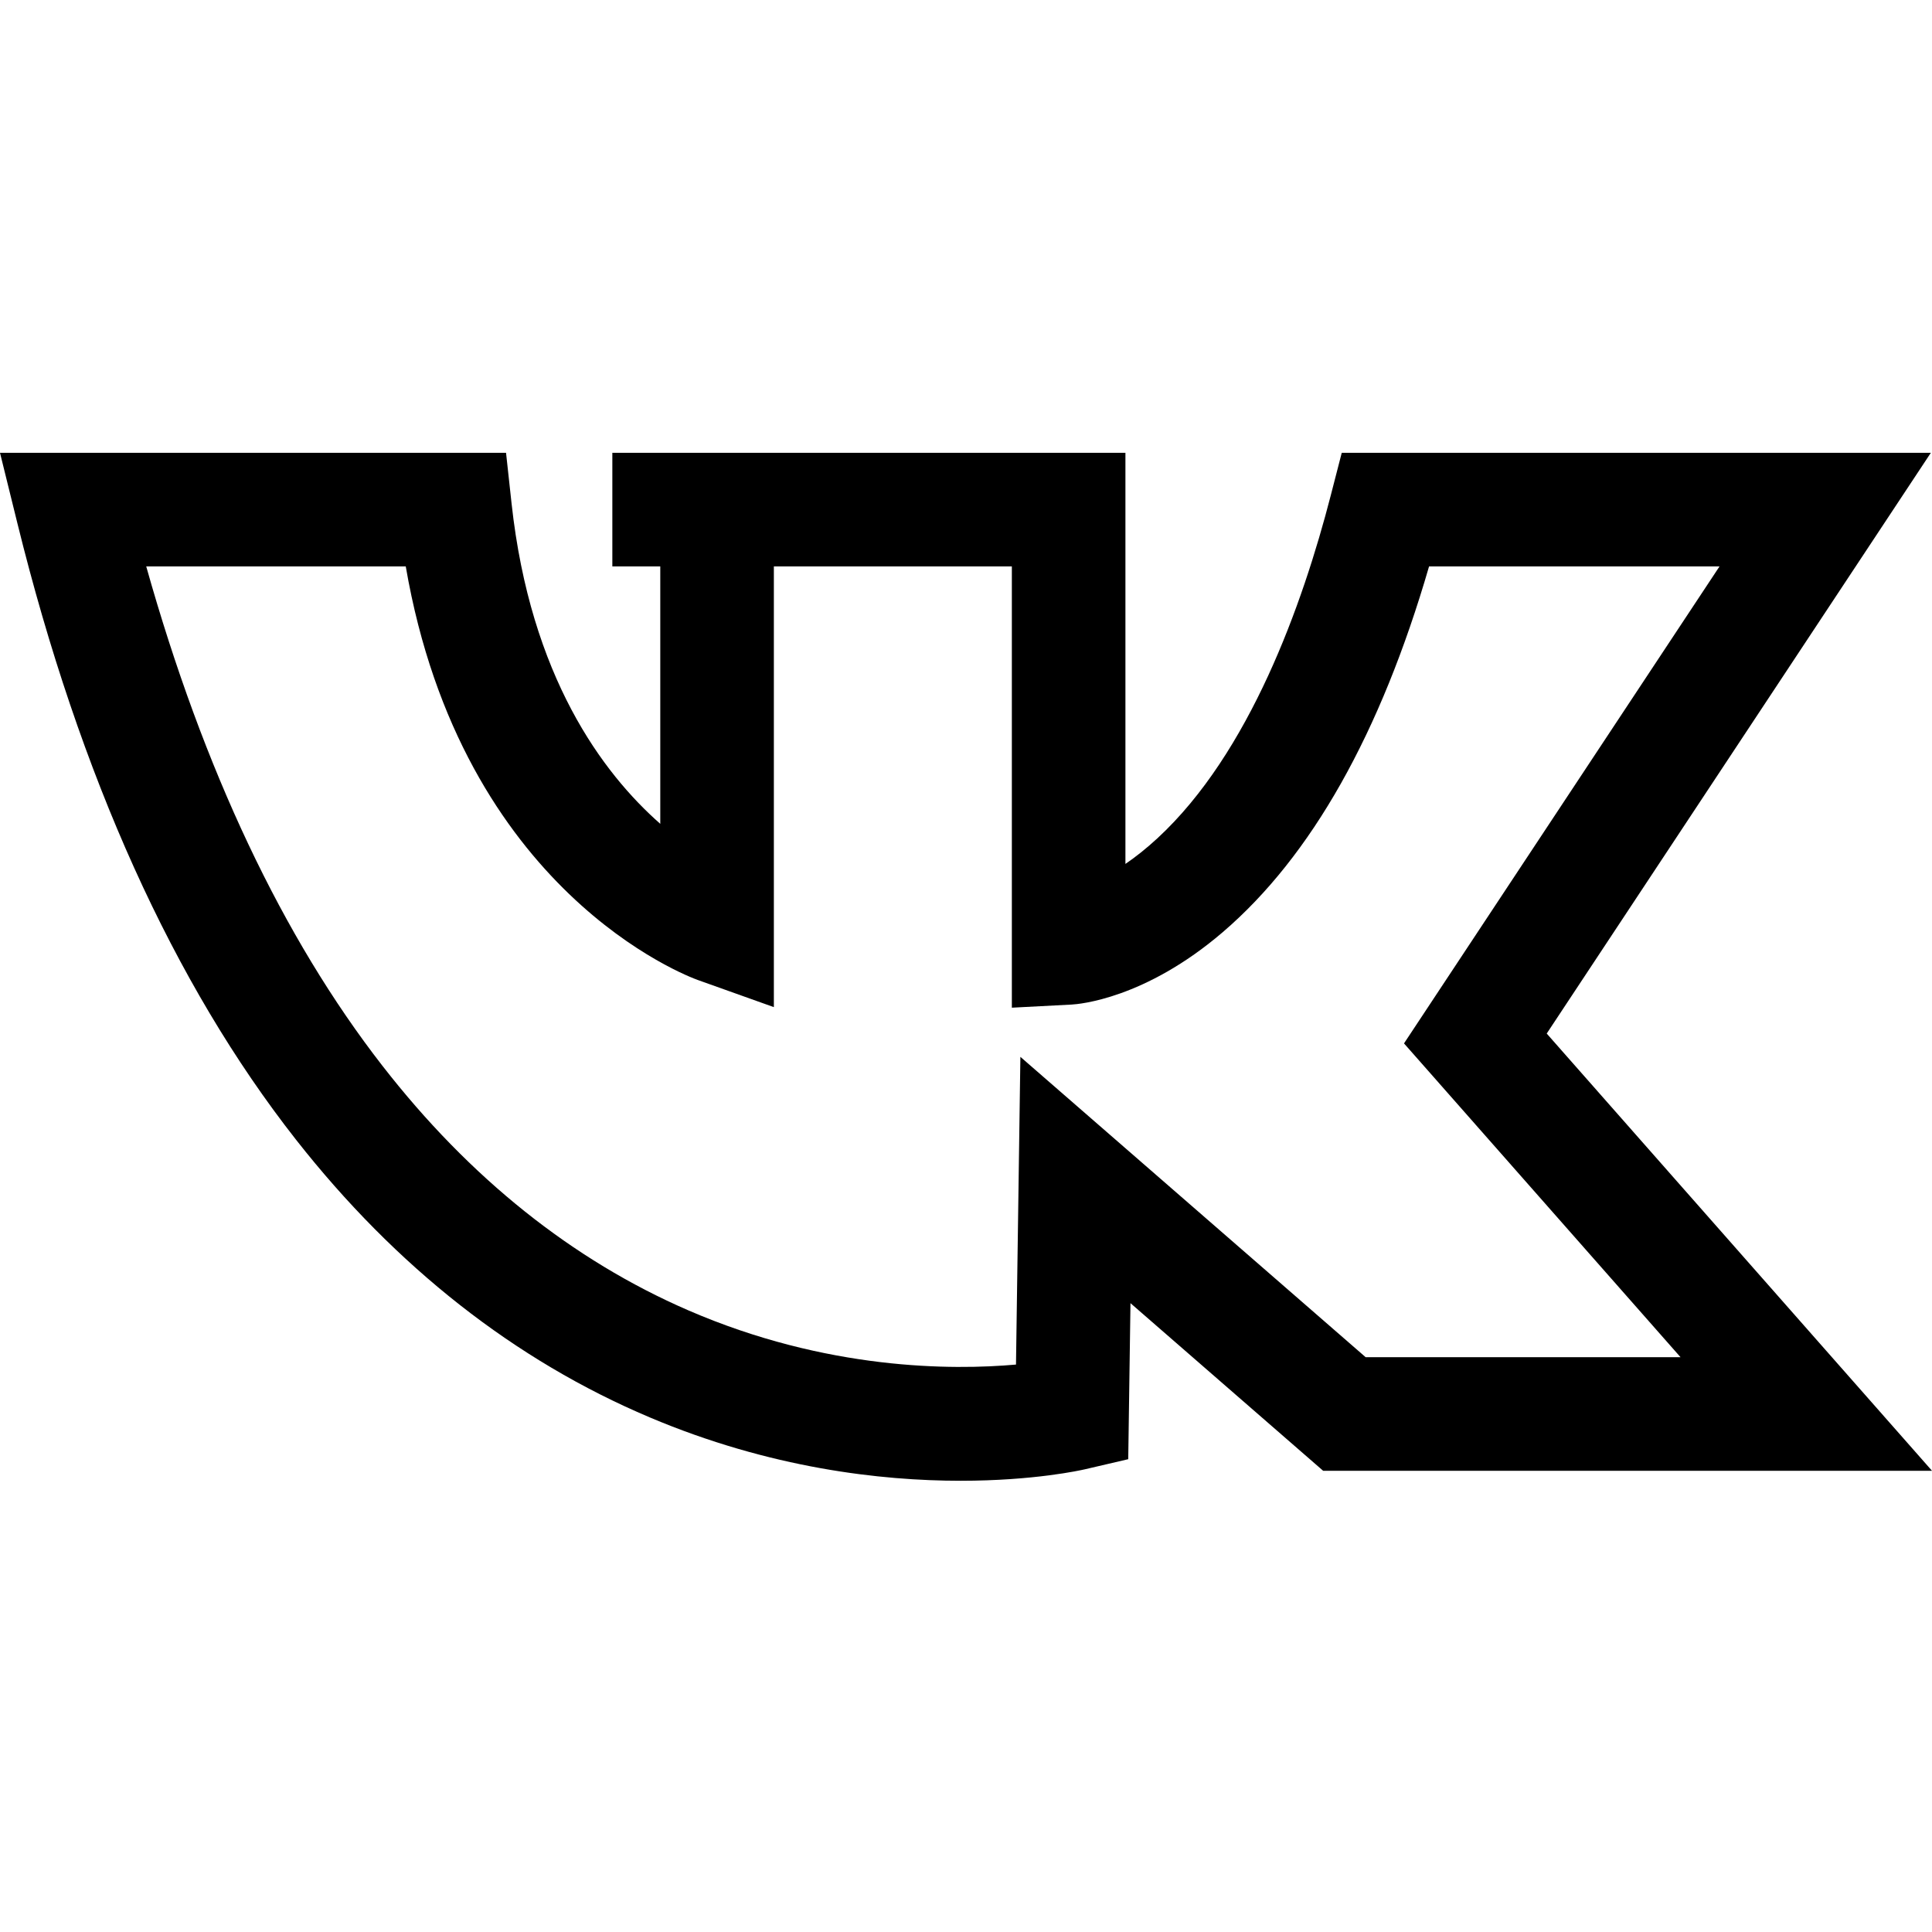 <svg height="512pt" viewBox="0 -120 512.002 512" width="512pt" xmlns="http://www.w3.org/2000/svg"><path d="m409.898 153.902 101.797-153.902h-156.117l-2.914 11.293c-7.48 28.992-21.52 68.285-45.914 90.84-3.016 2.785-5.871 5.023-8.5 6.816v-108.949h-135.973v30.102h12.703v68.223c-15.242-13.406-34.395-38.988-39.41-84.906l-1.465-13.418h-134.105l4.605 18.656c16.559 67.094 41.398 122.059 73.836 163.367 26.48 33.727 58.02 58.488 93.738 73.594 31.898 13.492 61.27 16.801 82.402 16.801 19.438 0 31.902-2.801 32.949-3.043l11.465-2.672.594-41.352 51.059 44.418h161.355zm-139.484 6.176-1.164 81.547c-16.809 1.496-50.109 1.555-86.859-14.379-30.691-13.309-57.953-35.102-81.027-64.777-26.426-33.984-47.449-78.449-62.613-132.367h68.777c14.887 86.336 74.781 108.676 77.449 109.625l20.105 7.172v-116.797h63.07v116.945l15.836-.828c1.926-.102 19.414-1.496 40.066-19.195 23.465-20.113 41.828-52.684 54.664-96.922h76.977l-83.617 126.41 73.277 83.152h-83.449zm0 0"/></svg>